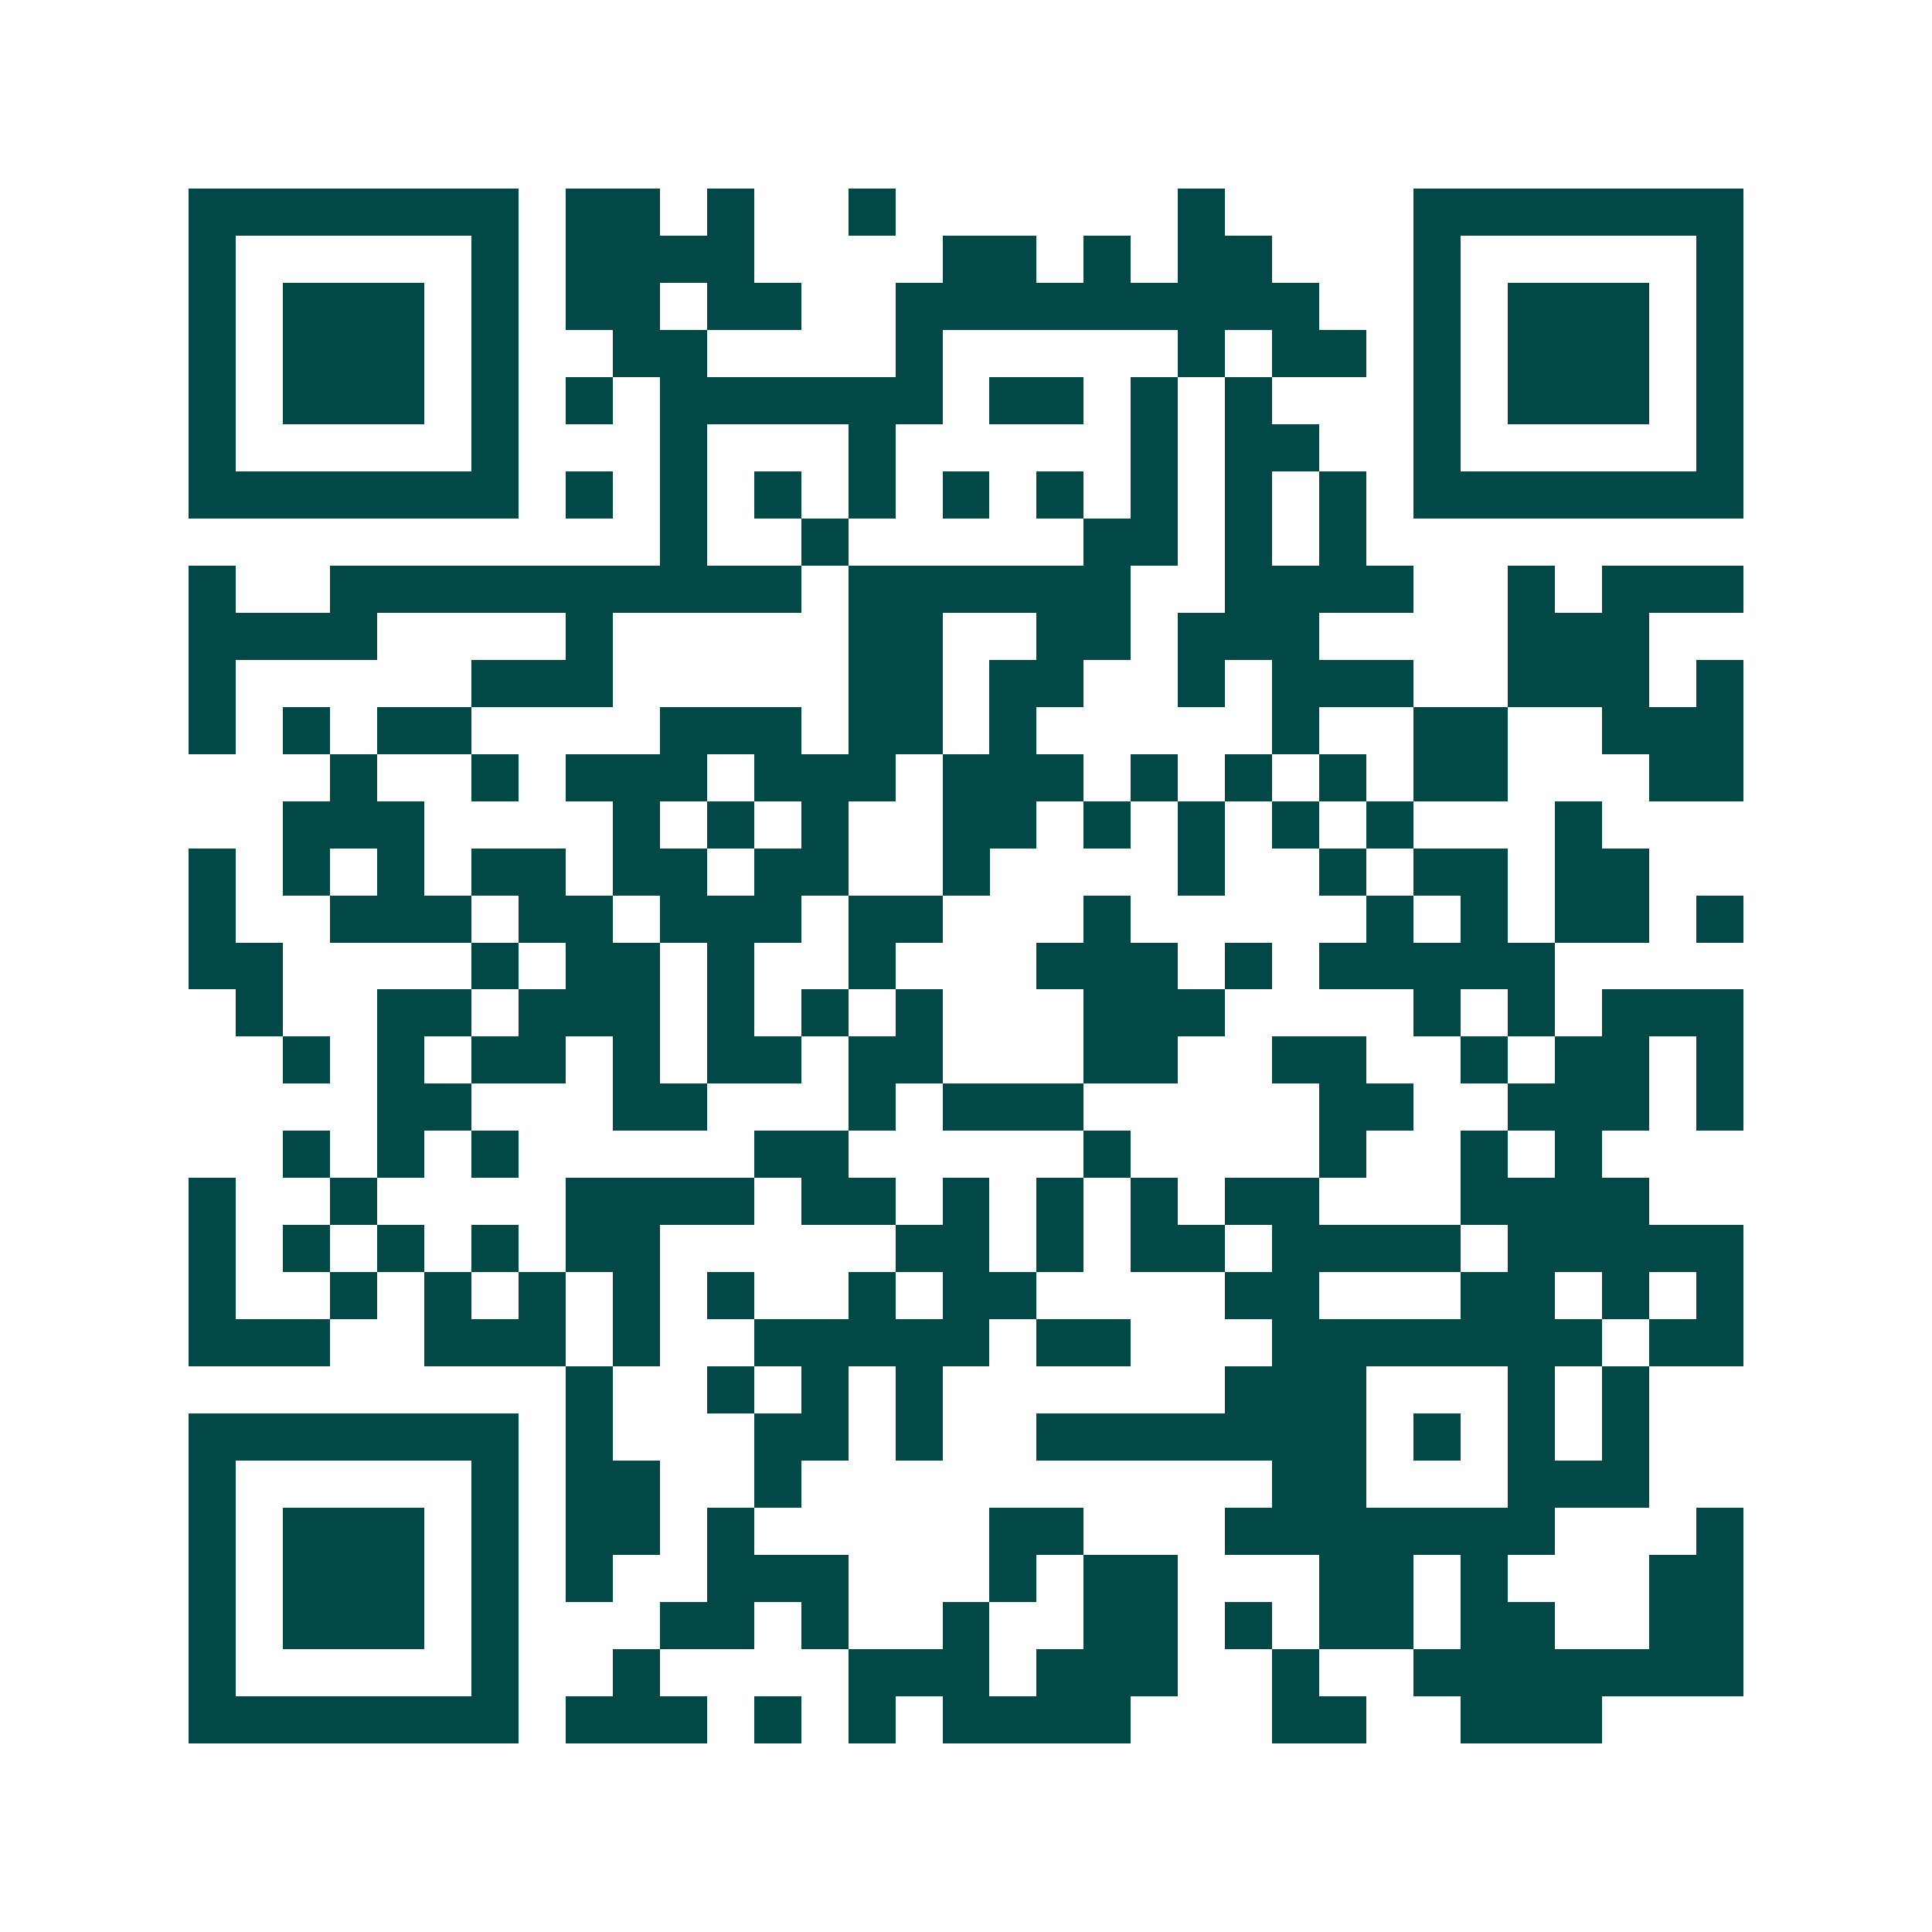 <svg xmlns="http://www.w3.org/2000/svg" width="200" height="200" viewBox="0 0 41 41" shape-rendering="crispEdges"><path fill="#ffffff" d="M0 0h41v41H0z"/><path stroke="#014847" d="M4 4.5h7m1 0h2m1 0h1m2 0h1m6 0h1m4 0h7M4 5.5h1m5 0h1m1 0h4m4 0h2m1 0h1m1 0h2m3 0h1m5 0h1M4 6.5h1m1 0h3m1 0h1m1 0h2m1 0h2m2 0h9m2 0h1m1 0h3m1 0h1M4 7.5h1m1 0h3m1 0h1m2 0h2m4 0h1m5 0h1m1 0h2m1 0h1m1 0h3m1 0h1M4 8.5h1m1 0h3m1 0h1m1 0h1m1 0h6m1 0h2m1 0h1m1 0h1m3 0h1m1 0h3m1 0h1M4 9.5h1m5 0h1m3 0h1m3 0h1m5 0h1m1 0h2m2 0h1m5 0h1M4 10.5h7m1 0h1m1 0h1m1 0h1m1 0h1m1 0h1m1 0h1m1 0h1m1 0h1m1 0h1m1 0h7M14 11.5h1m2 0h1m5 0h2m1 0h1m1 0h1M4 12.5h1m2 0h10m1 0h6m2 0h4m2 0h1m1 0h3M4 13.5h4m4 0h1m5 0h2m2 0h2m1 0h3m4 0h3M4 14.5h1m5 0h3m5 0h2m1 0h2m2 0h1m1 0h3m2 0h3m1 0h1M4 15.5h1m1 0h1m1 0h2m4 0h3m1 0h2m1 0h1m5 0h1m2 0h2m2 0h3M7 16.5h1m2 0h1m1 0h3m1 0h3m1 0h3m1 0h1m1 0h1m1 0h1m1 0h2m3 0h2M6 17.5h3m4 0h1m1 0h1m1 0h1m2 0h2m1 0h1m1 0h1m1 0h1m1 0h1m3 0h1M4 18.5h1m1 0h1m1 0h1m1 0h2m1 0h2m1 0h2m2 0h1m4 0h1m2 0h1m1 0h2m1 0h2M4 19.5h1m2 0h3m1 0h2m1 0h3m1 0h2m3 0h1m5 0h1m1 0h1m1 0h2m1 0h1M4 20.5h2m4 0h1m1 0h2m1 0h1m2 0h1m3 0h3m1 0h1m1 0h5M5 21.5h1m2 0h2m1 0h3m1 0h1m1 0h1m1 0h1m3 0h3m4 0h1m1 0h1m1 0h3M6 22.5h1m1 0h1m1 0h2m1 0h1m1 0h2m1 0h2m3 0h2m2 0h2m2 0h1m1 0h2m1 0h1M8 23.5h2m3 0h2m3 0h1m1 0h3m5 0h2m2 0h3m1 0h1M6 24.5h1m1 0h1m1 0h1m5 0h2m5 0h1m4 0h1m2 0h1m1 0h1M4 25.5h1m2 0h1m4 0h4m1 0h2m1 0h1m1 0h1m1 0h1m1 0h2m3 0h4M4 26.5h1m1 0h1m1 0h1m1 0h1m1 0h2m5 0h2m1 0h1m1 0h2m1 0h4m1 0h5M4 27.5h1m2 0h1m1 0h1m1 0h1m1 0h1m1 0h1m2 0h1m1 0h2m4 0h2m3 0h2m1 0h1m1 0h1M4 28.5h3m2 0h3m1 0h1m2 0h5m1 0h2m3 0h7m1 0h2M12 29.5h1m2 0h1m1 0h1m1 0h1m6 0h3m3 0h1m1 0h1M4 30.5h7m1 0h1m3 0h2m1 0h1m2 0h7m1 0h1m1 0h1m1 0h1M4 31.5h1m5 0h1m1 0h2m2 0h1m10 0h2m3 0h3M4 32.5h1m1 0h3m1 0h1m1 0h2m1 0h1m5 0h2m3 0h7m3 0h1M4 33.5h1m1 0h3m1 0h1m1 0h1m2 0h3m3 0h1m1 0h2m3 0h2m1 0h1m3 0h2M4 34.5h1m1 0h3m1 0h1m3 0h2m1 0h1m2 0h1m2 0h2m1 0h1m1 0h2m1 0h2m2 0h2M4 35.5h1m5 0h1m2 0h1m4 0h3m1 0h3m2 0h1m2 0h7M4 36.5h7m1 0h3m1 0h1m1 0h1m1 0h4m3 0h2m2 0h3"/></svg>
